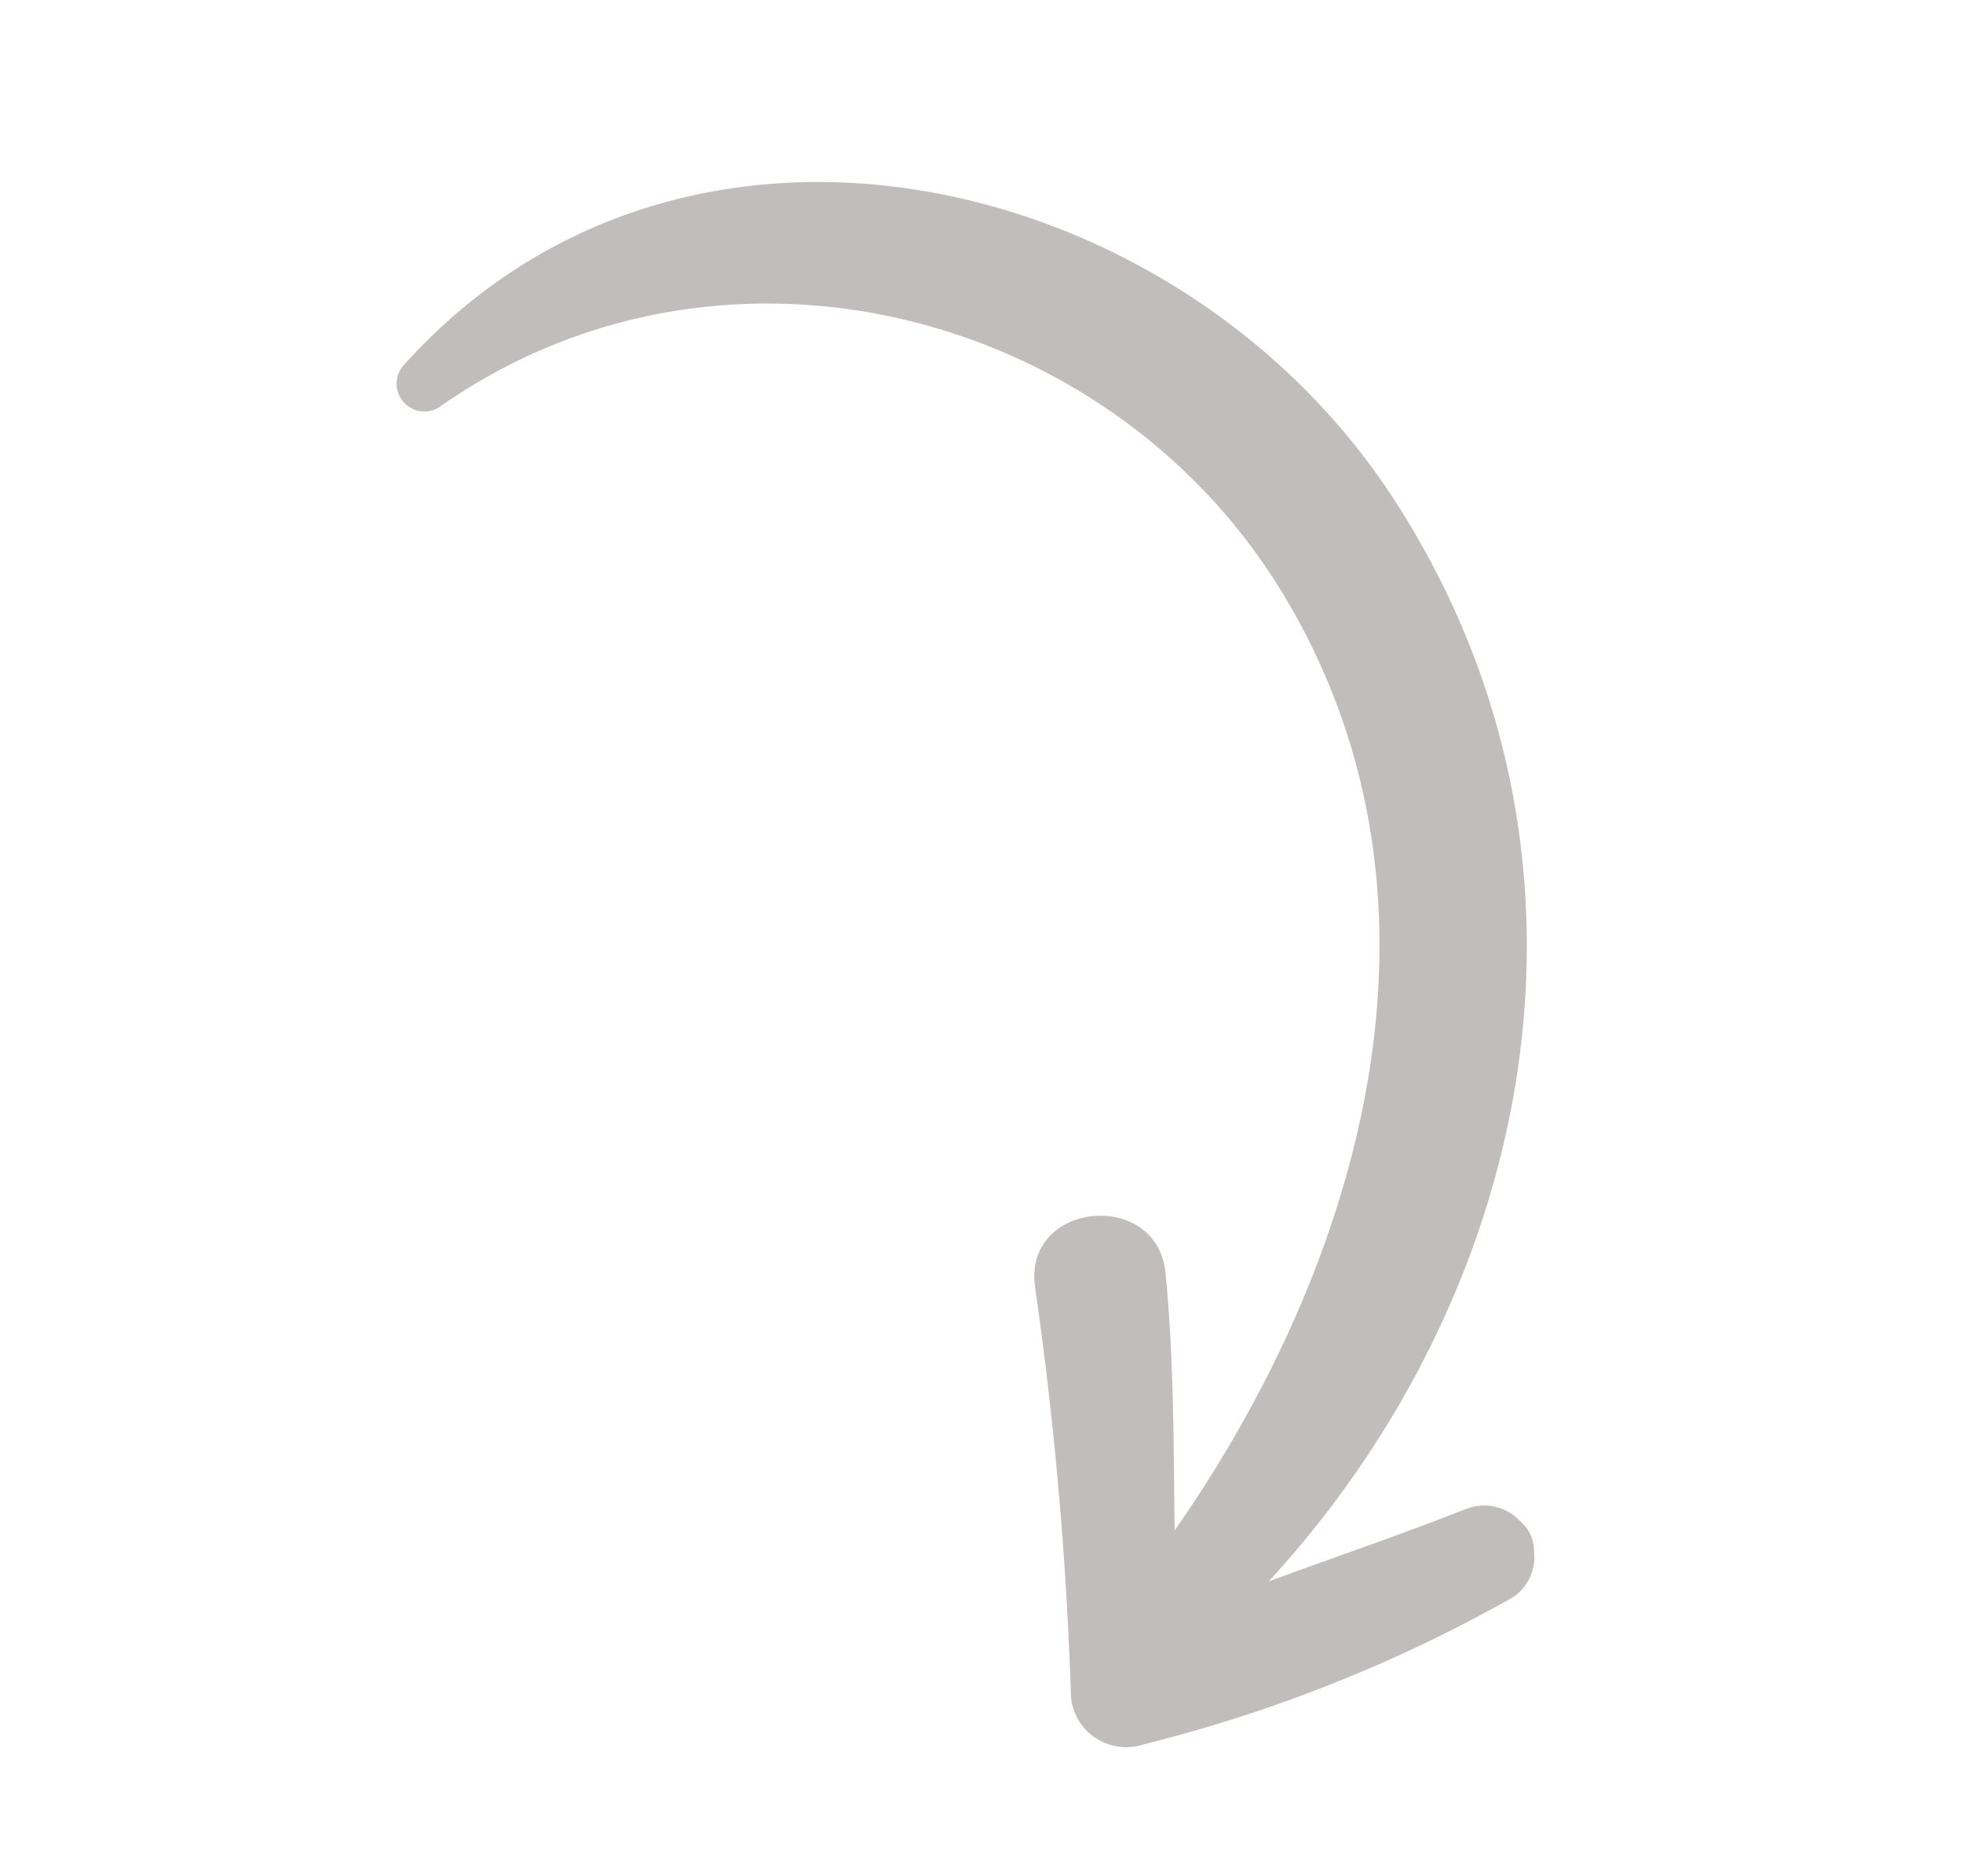<svg xmlns="http://www.w3.org/2000/svg" width="66.234" height="63.287" viewBox="0 0 66.234 63.287"><path id="Trac&#xE9;_265" data-name="Trac&#xE9; 265" d="M50.031,31.348c-5.8,10.118-19.264,12.624-28.646,6.187-9.742-6.672-11.778-19.03-9.852-30.056,1.253,2.6,2.459,5.216,3.947,7.737,1.441,2.459,5.341.2,3.822-2.24A125.417,125.417,0,0,1,12.316.885a1.873,1.873,0,0,0-2.9-.376A49.648,49.648,0,0,0,.241,10.251a1.633,1.633,0,0,0,0,1.707,1.315,1.315,0,0,0,.689.673l.313.11a1.67,1.67,0,0,0,1.66-.423C4.548,10.58,6.255,8.951,7.931,7.26c-4.072,12.827-.47,27.331,11.606,34.88,11.277,7.048,28.1,3.54,32.2-10.071A.938.938,0,0,0,50.031,31.348Z" transform="translate(46.926 63.287) rotate(-155)" fill="#c1bdbd"></path></svg>